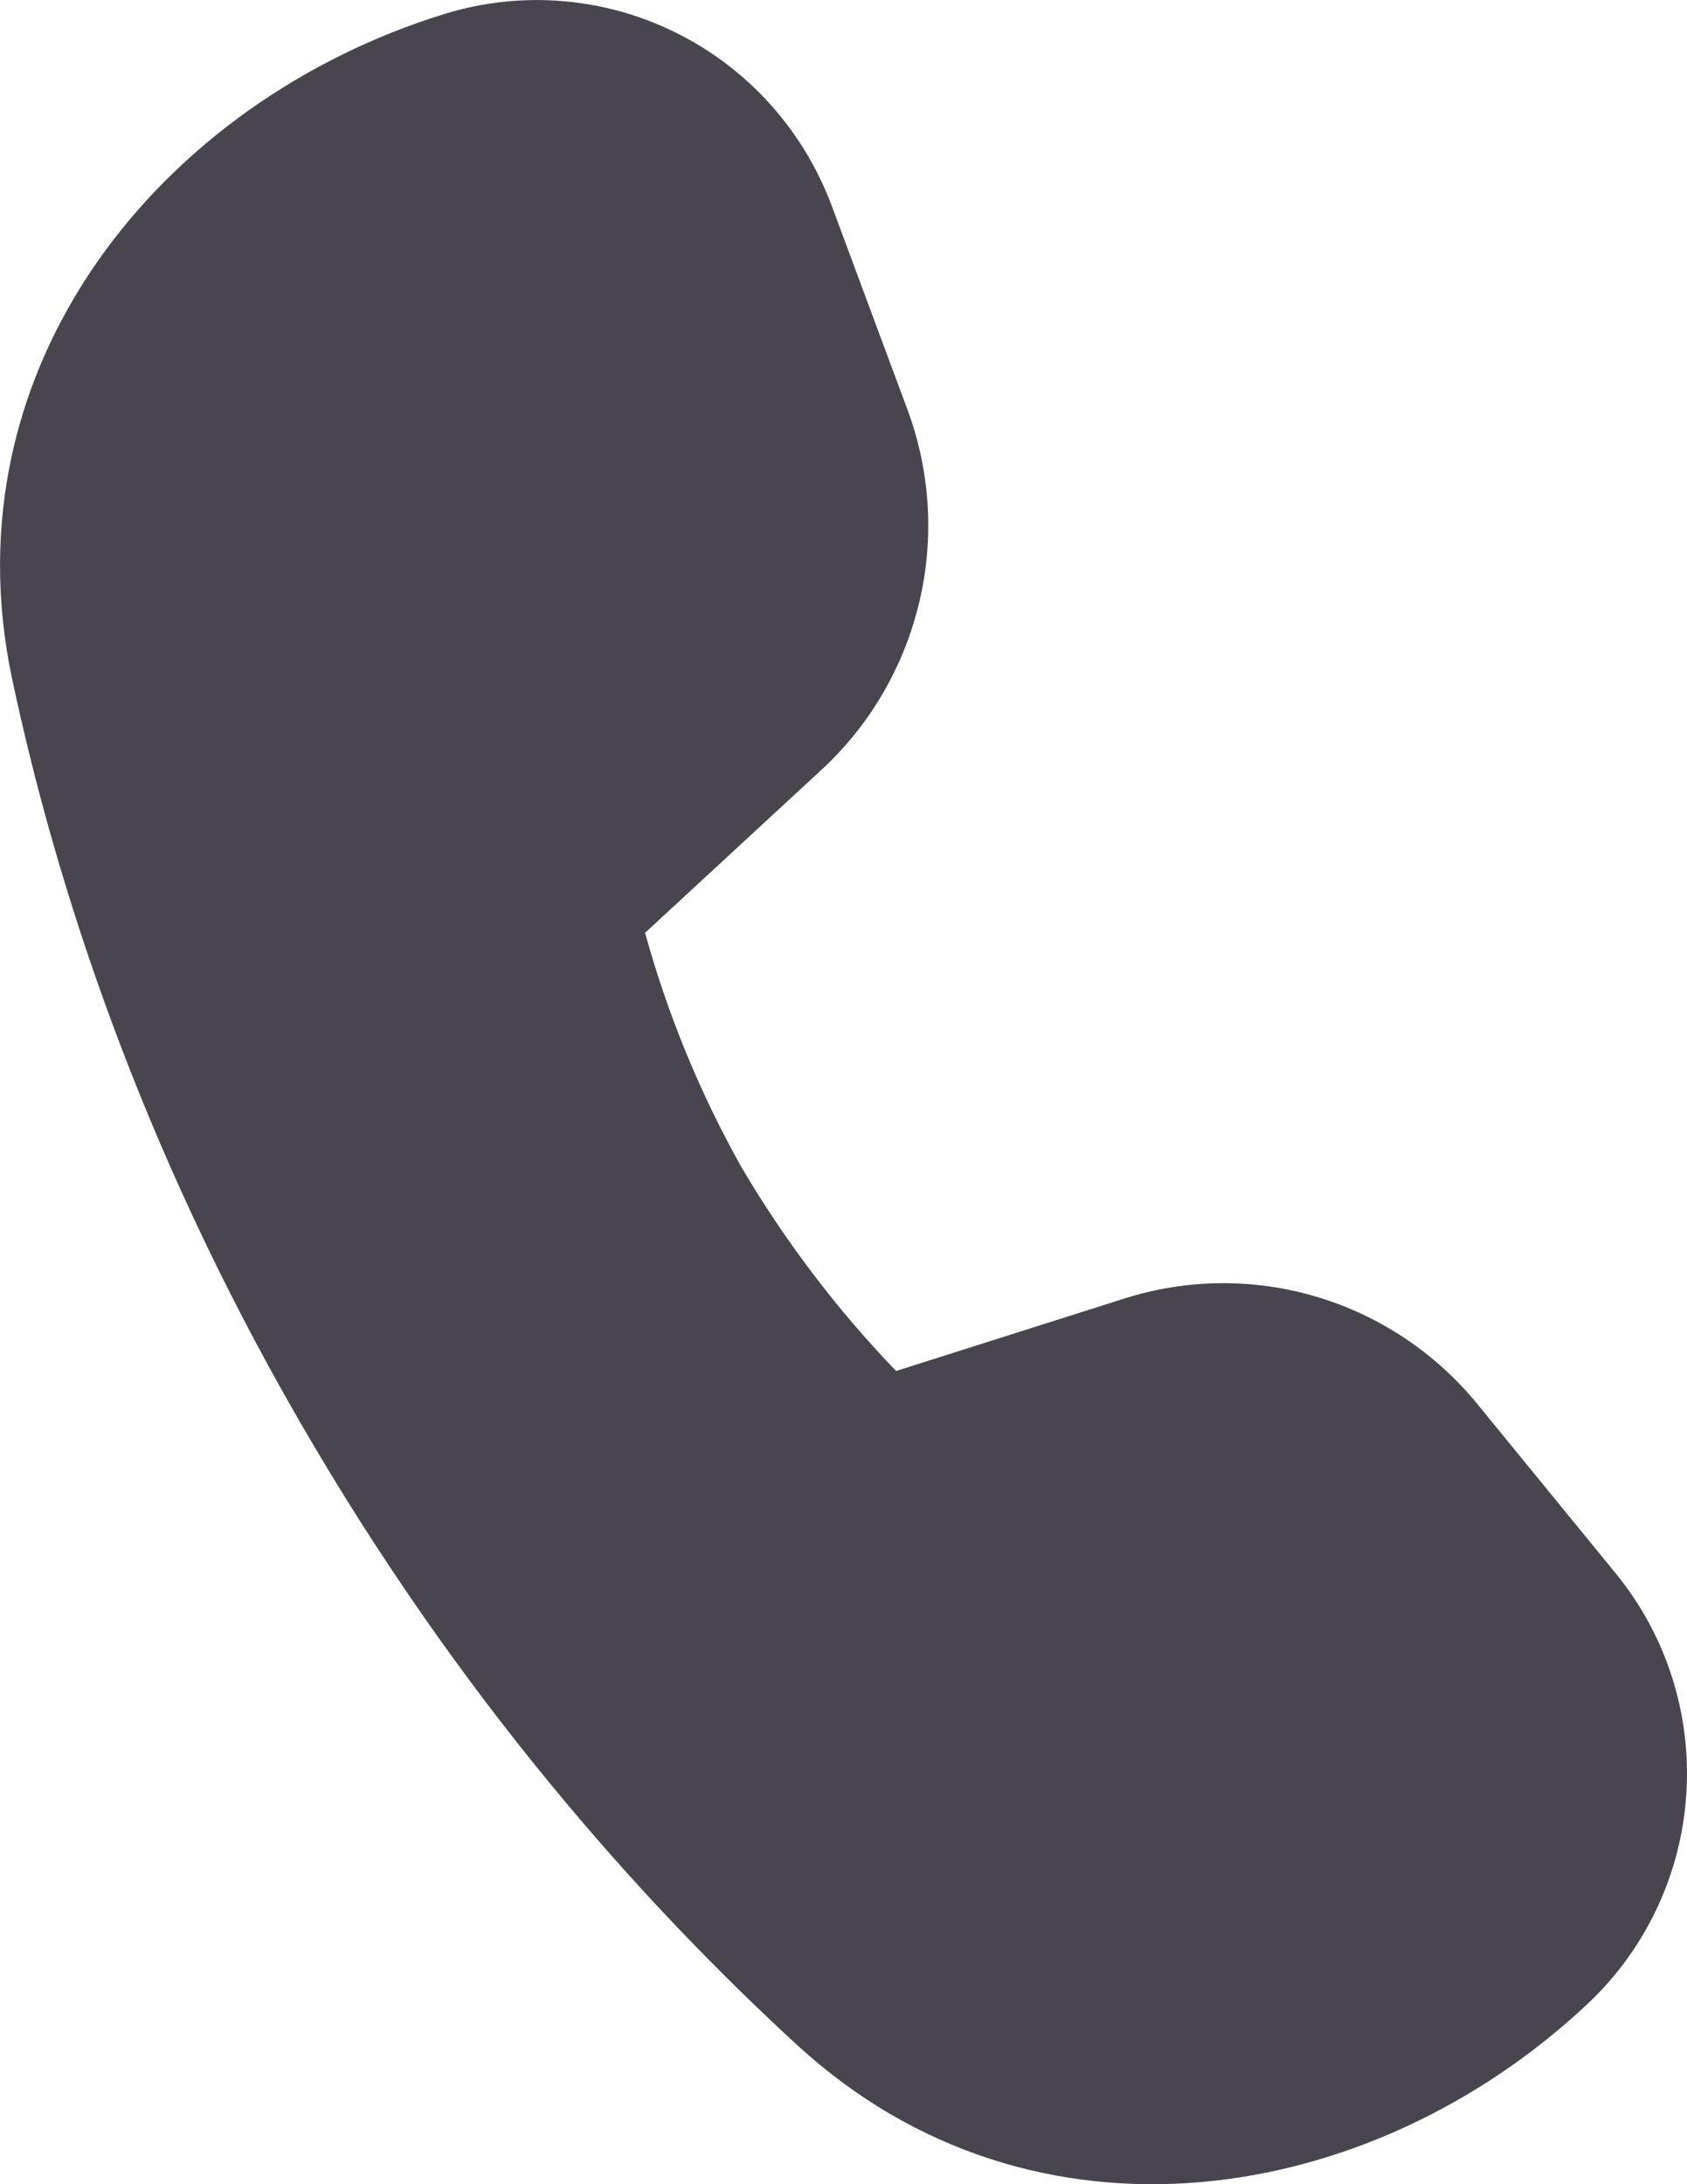 <svg width="17" height="22" viewBox="0 0 17 22" fill="none" xmlns="http://www.w3.org/2000/svg">
<path d="M6.5 9.396L8.28 7.752C8.767 7.302 9.109 6.716 9.263 6.068C9.417 5.421 9.375 4.742 9.142 4.119L8.383 2.077C8.099 1.314 7.538 0.689 6.813 0.33C6.088 -0.03 5.254 -0.098 4.481 0.14C1.636 1.016 -0.55 3.68 0.123 6.842C0.565 8.923 1.412 11.535 3.017 14.313C4.625 17.099 6.462 19.156 8.037 20.602C10.414 22.781 13.812 22.237 15.999 20.183C16.585 19.632 16.941 18.877 16.993 18.072C17.046 17.266 16.792 16.471 16.282 15.848L14.89 14.145C14.47 13.63 13.906 13.253 13.272 13.063C12.638 12.873 11.962 12.879 11.331 13.079L9.03 13.809C8.435 13.191 7.915 12.506 7.478 11.767C7.057 11.019 6.728 10.222 6.5 9.394V9.396Z" fill="#49454F"/>
</svg>
